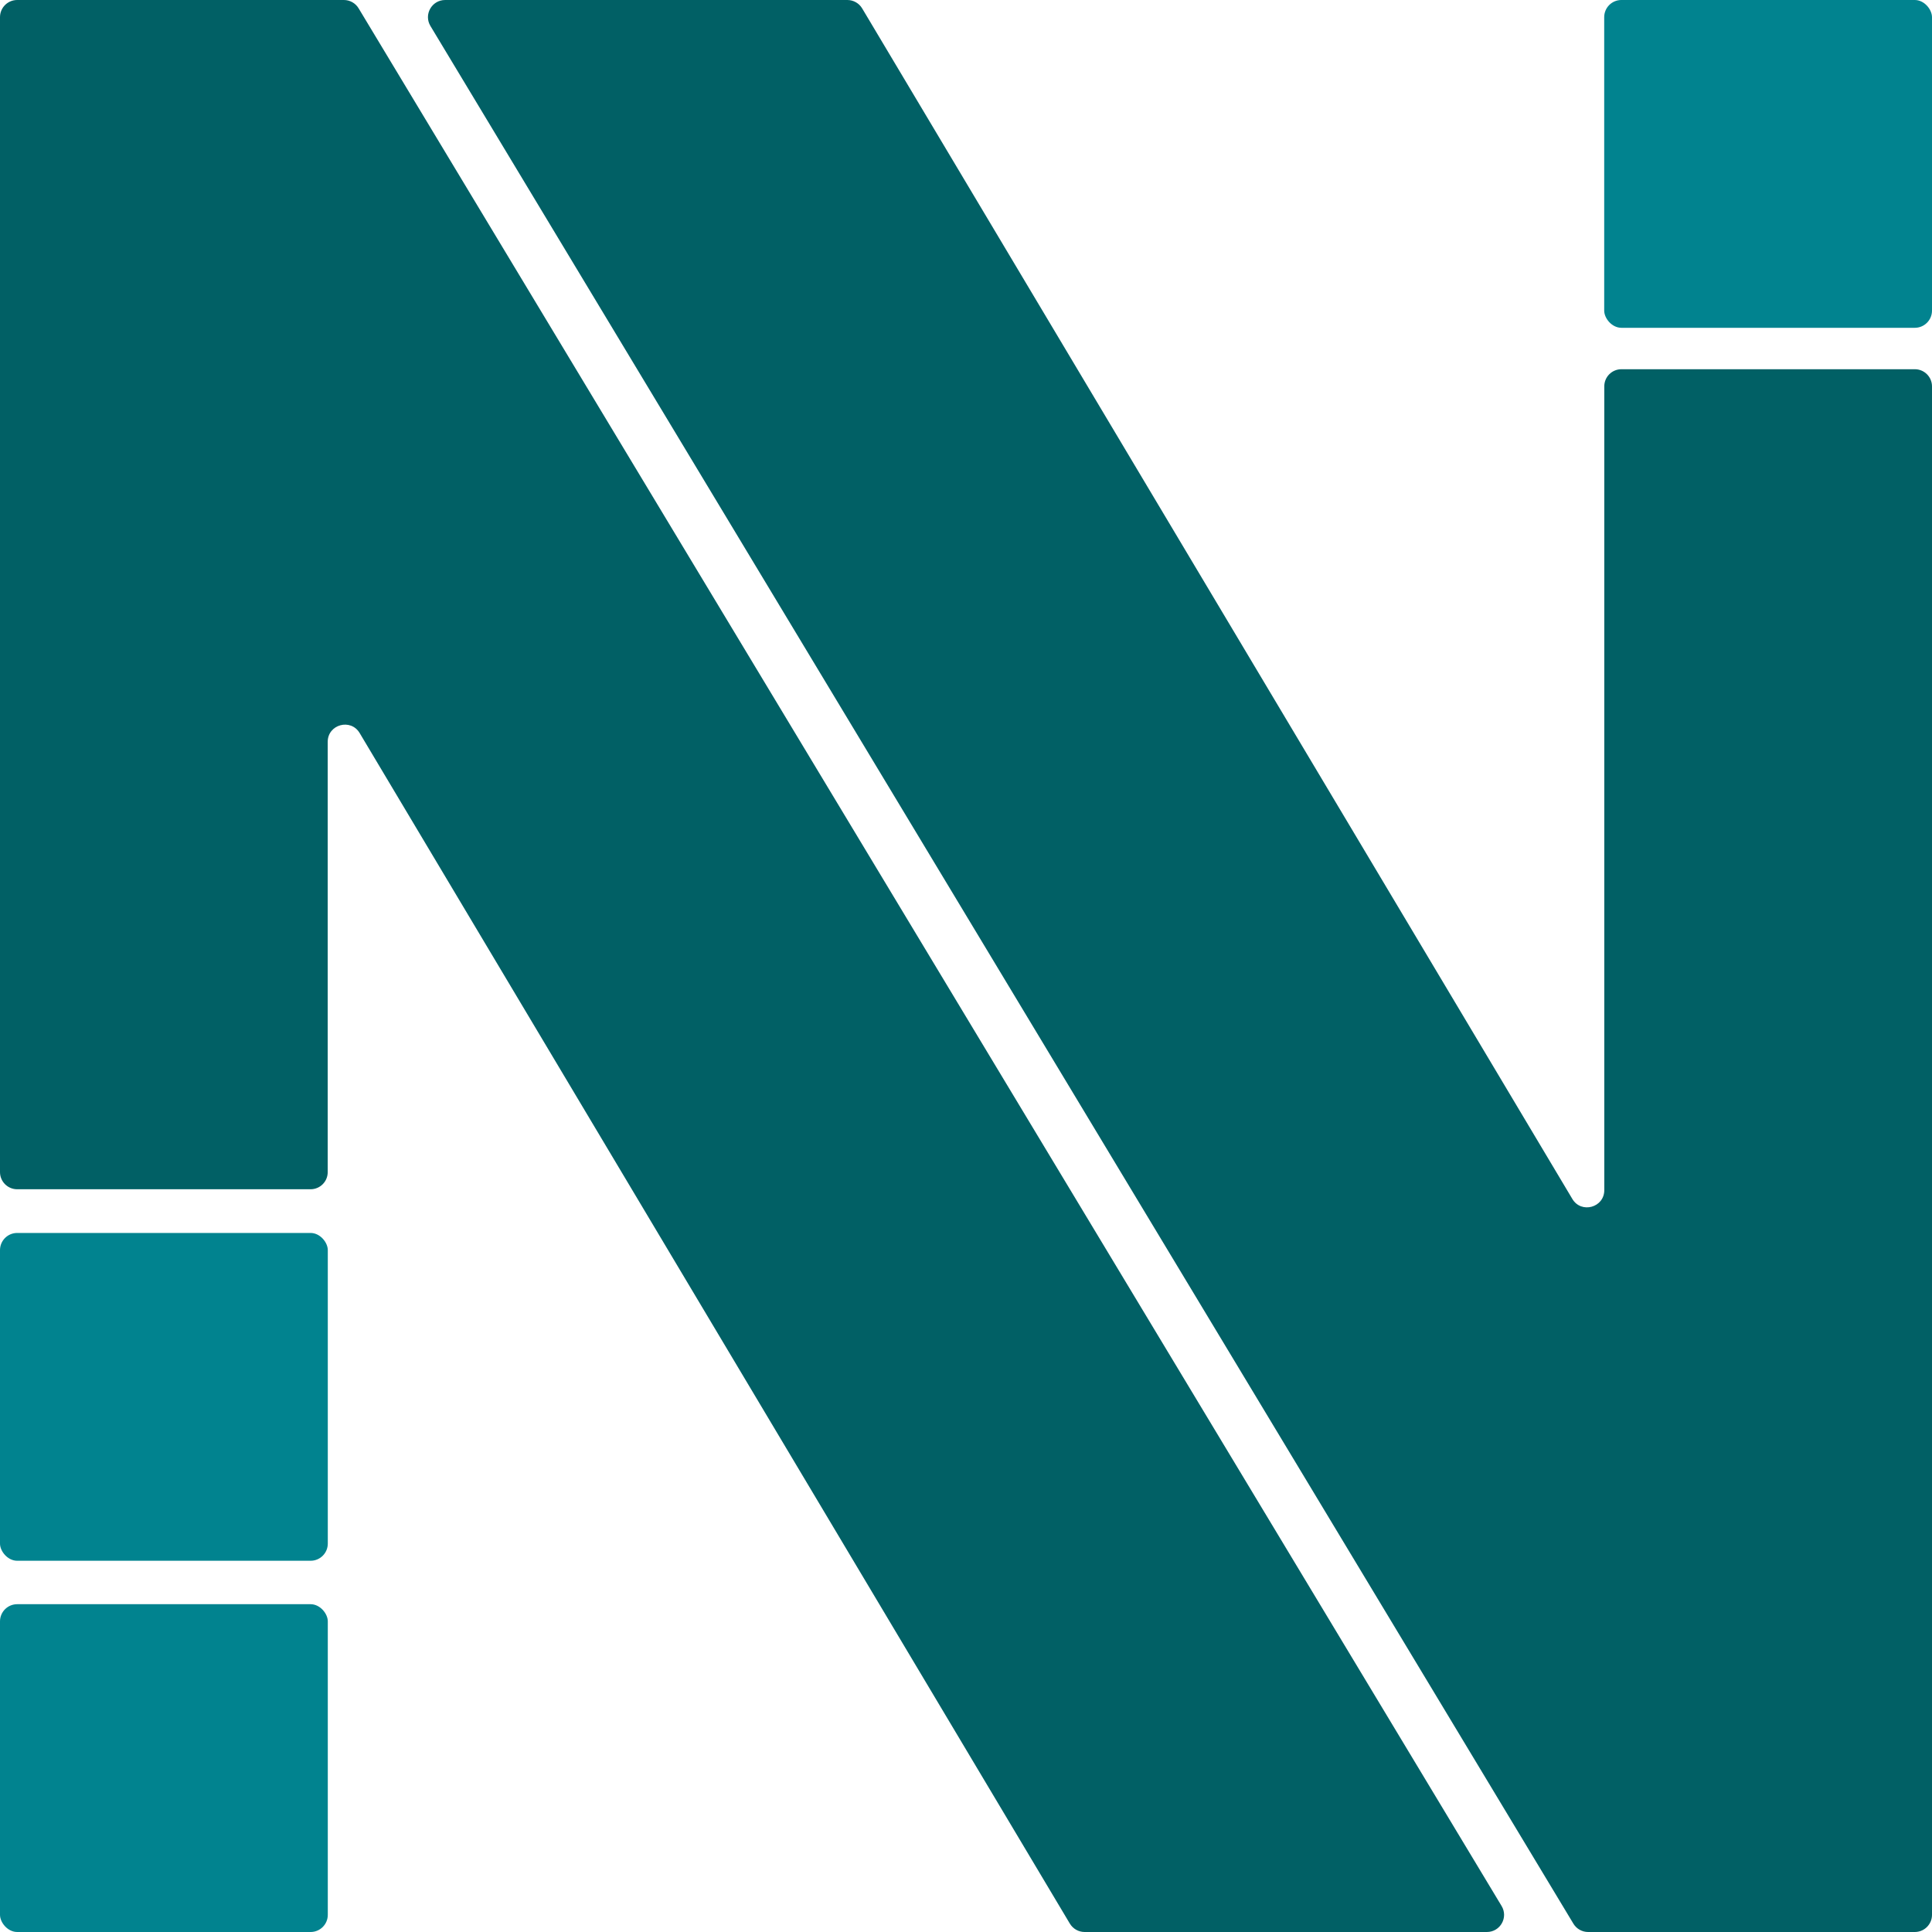 <?xml version="1.0" encoding="UTF-8"?>
<svg id="Layer_1" data-name="Layer 1" xmlns="http://www.w3.org/2000/svg" viewBox="0 0 450 450">
  <defs>
    <style>
      .cls-1 {
        fill: #016065;
      }

      .cls-1, .cls-2 {
        stroke-width: 0px;
      }

      .cls-2 {
        fill: #01838f;
      }
    </style>
  </defs>
  <rect class="cls-2" y="373.65" width="76.35" height="76.35" rx="4" ry="4"/>
  <rect class="cls-2" y="287.18" width="76.35" height="76.35" rx="4" ry="4"/>
  <rect class="cls-2" x="373.65" width="76.35" height="76.35" rx="4" ry="4"/>
  <path class="cls-1" d="m103.68,0h93.69c1.41,0,2.71.74,3.44,1.95l165.42,277.31c2.08,3.49,7.44,2.01,7.44-2.05V90c-.01-2.21,1.78-4,3.99-4h68.34c2.21,0,4,1.79,4,4v356c0,2.21-1.79,4-4,4h-76.1c-1.4,0-2.7-.73-3.43-1.94L100.26,6.06c-1.61-2.67.31-6.06,3.43-6.06Z"/>
  <path class="cls-1" d="m346.32,450h-93.69c-1.41,0-2.71-.74-3.44-1.95L83.77,170.74c-2.08-3.49-7.44-2.01-7.44,2.05v100.21c.01,2.21-1.78,4-3.99,4H4c-2.21,0-4-1.79-4-4V4C0,1.79,1.79,0,4,0h76.1c1.4,0,2.7.73,3.43,1.94l266.22,442c1.61,2.67-.31,6.06-3.43,6.06Z"/>
</svg>